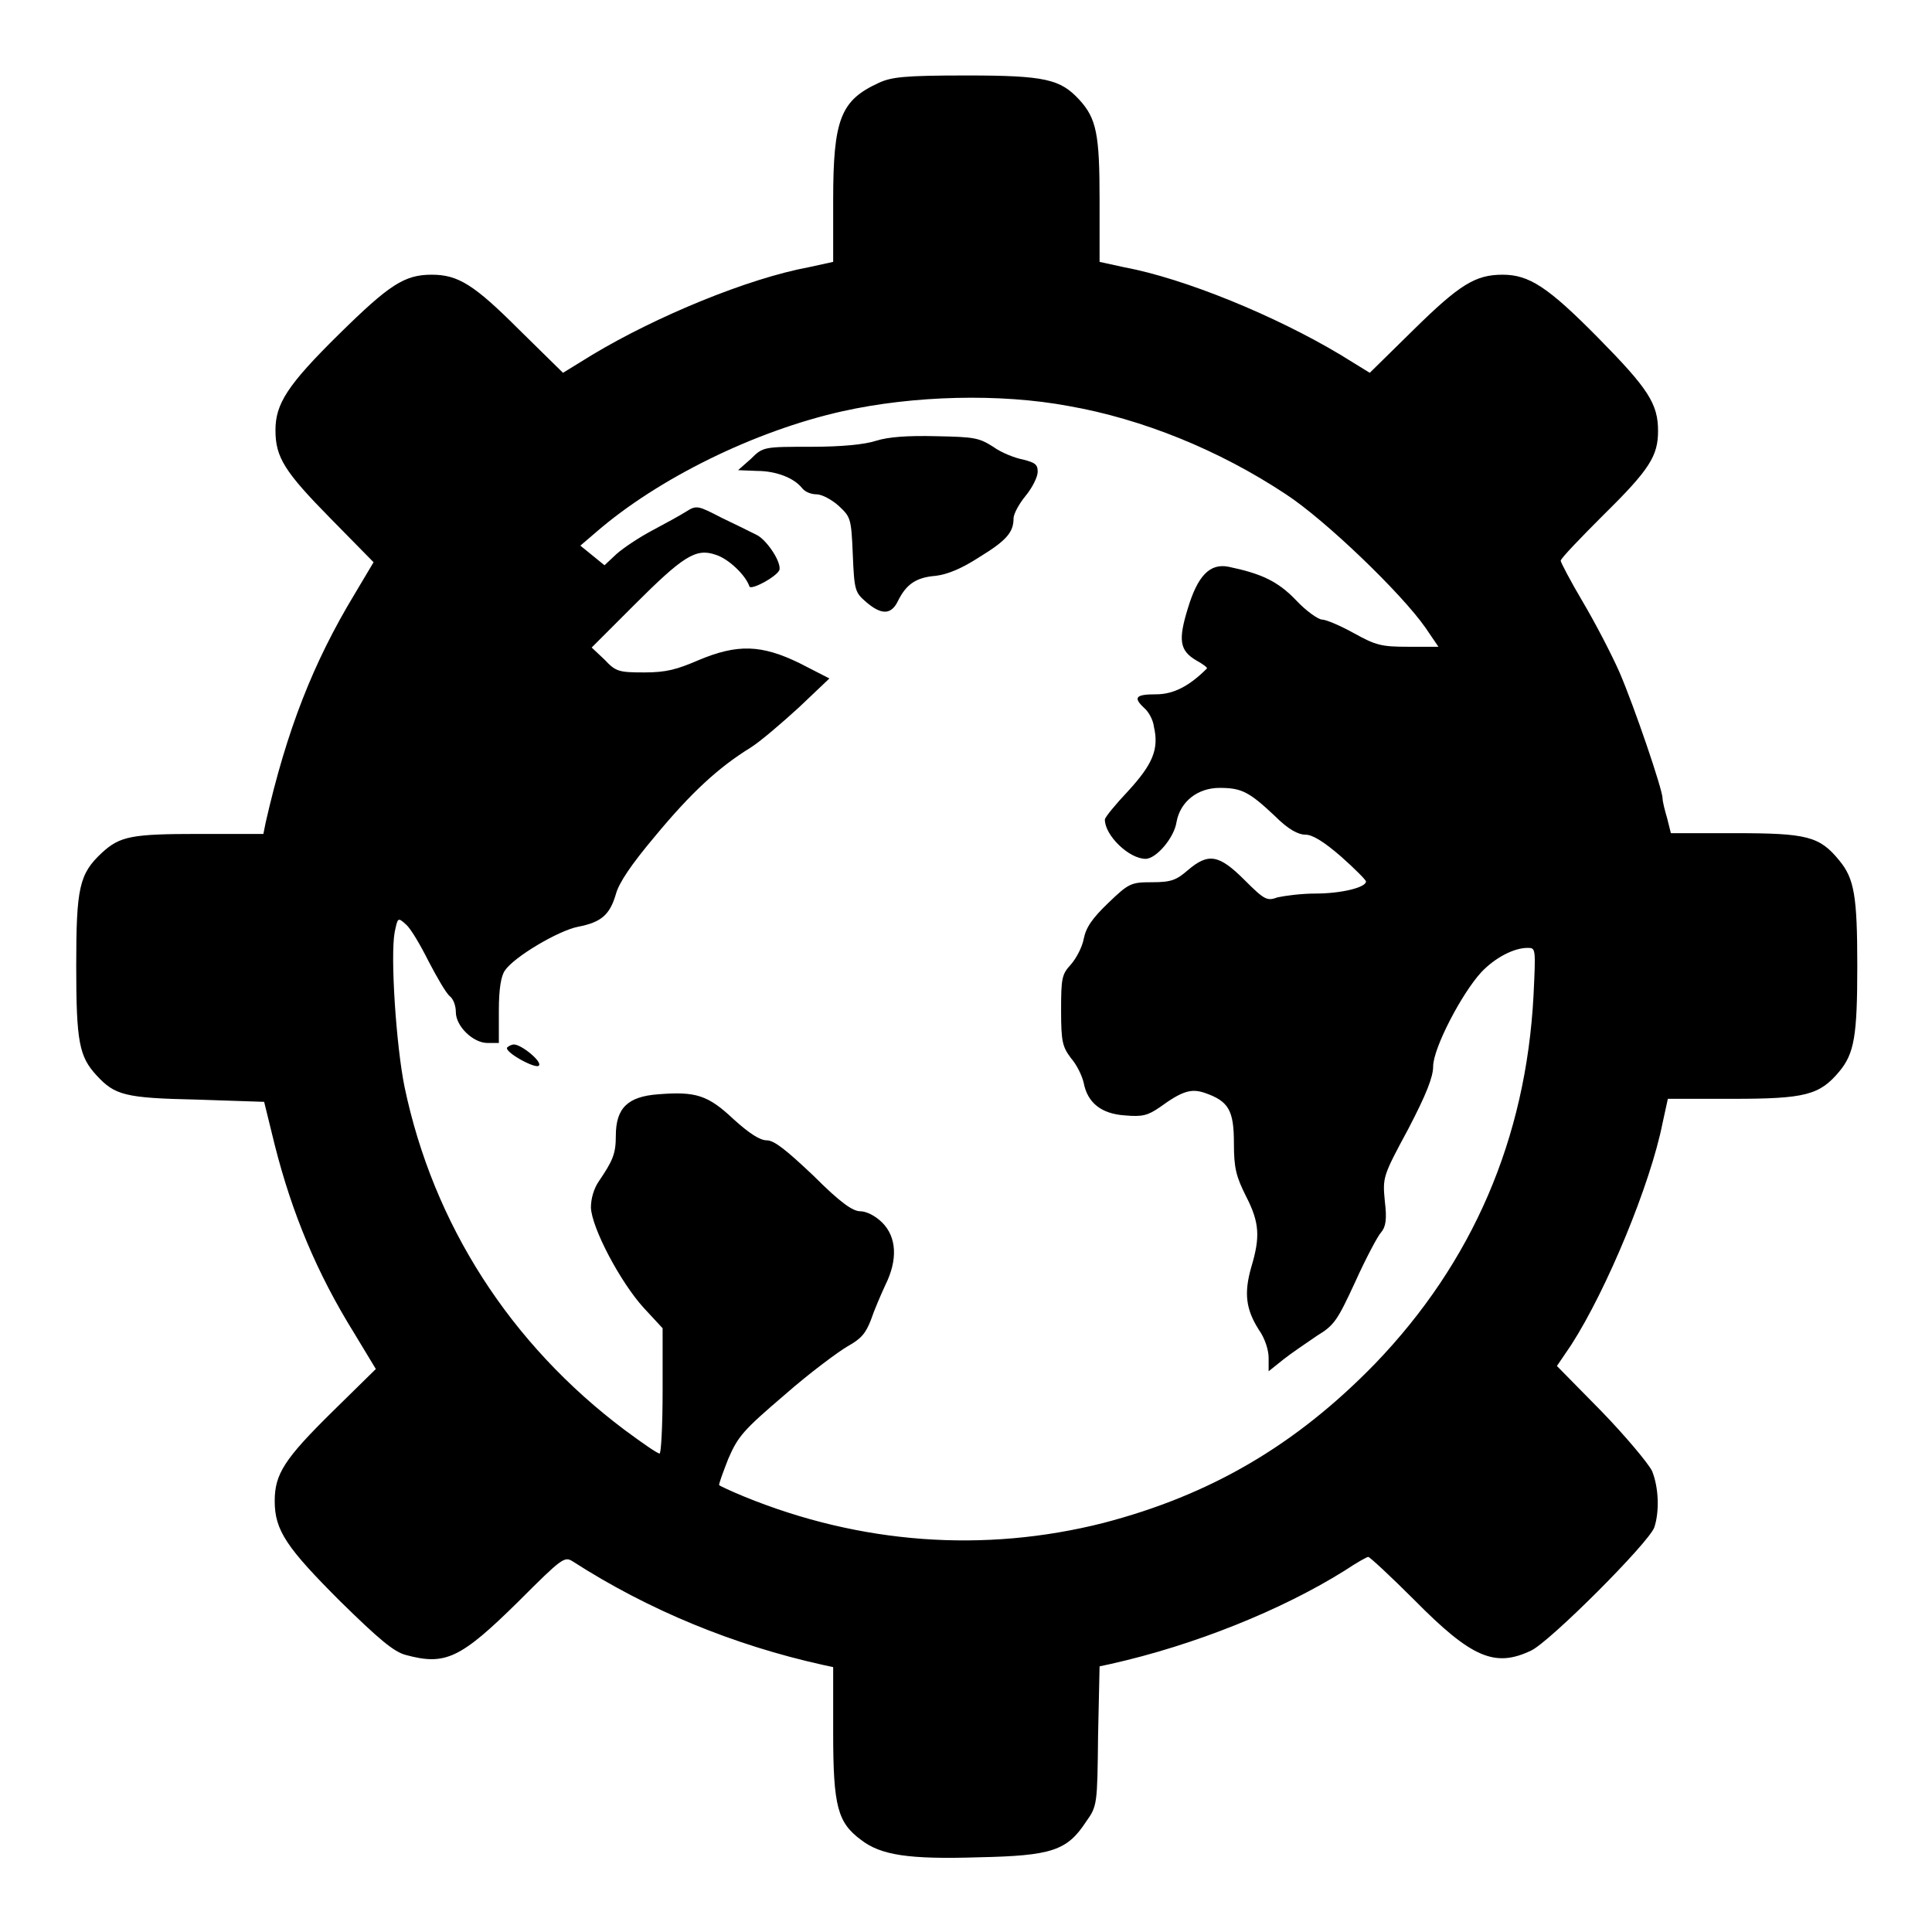 <?xml version="1.0" encoding="utf-8"?>
<!-- Svg Vector Icons : http://www.onlinewebfonts.com/icon -->
<!DOCTYPE svg PUBLIC "-//W3C//DTD SVG 1.1//EN" "http://www.w3.org/Graphics/SVG/1.1/DTD/svg11.dtd">
<svg version="1.1" xmlns="http://www.w3.org/2000/svg" xmlns:xlink="http://www.w3.org/1999/xlink" x="0px" y="0px" viewBox="0 0 256 256" enable-background="new 0 0 256 256" xml:space="preserve">
<g><g><g><path fill="#000000" d="M116.4,11c-5,2.3-6,4.8-6,15.5v8.2l-3.2,0.7C99.1,36.9,87,41.9,78.5,47l-3.9,2.4l-5.8-5.7c-6-6-8.1-7.3-11.6-7.3c-3.6,0-5.6,1.3-12.3,7.9c-6.8,6.7-8.4,9.2-8.4,12.7c0,3.6,1.2,5.5,7.3,11.7l5.7,5.8L47,78.7c-5.5,9.1-9,18-11.8,30.3l-0.3,1.5h-8.5c-9,0-10.5,0.3-12.9,2.5c-3,2.8-3.4,4.6-3.4,15c0,10.1,0.4,12,2.7,14.5c2.4,2.6,3.7,3,13.2,3.2l9,0.3l1.4,5.7c2.3,9.1,5.6,17,10.5,24.9l2.9,4.8l-5.7,5.6c-6.4,6.3-7.7,8.3-7.7,11.9c0,3.9,1.6,6.2,8.7,13.3c5.1,5,7.1,6.7,8.7,7.1c5.2,1.4,7.2,0.5,14.9-7.1c5.8-5.8,6.1-6,7.2-5.3c10.1,6.5,21.4,11.1,33.1,13.7l1.4,0.3v8.7c0,9.8,0.6,11.9,3.7,14.2c2.6,2,6.2,2.6,15.6,2.3c9.7-0.2,11.7-0.9,14.2-4.7c1.5-2.1,1.5-2.3,1.6-11.4l0.2-9.2l1.4-0.3c11.2-2.5,22.8-7.2,31.1-12.4c1.5-1,2.9-1.8,3.1-1.8c0.2,0,3,2.6,6.1,5.7c7.6,7.7,10.7,9,15.5,6.7c2.5-1.2,15.5-14.2,16.3-16.3c0.7-2.1,0.6-5.3-0.3-7.5c-0.5-1-3.5-4.6-6.7-7.9l-5.9-6l1.9-2.8c4.7-7.3,10.5-21.3,12.1-29.4l0.7-3.2h8.6c9.6,0,11.5-0.5,14.1-3.6c2-2.4,2.4-4.7,2.4-14c0-9.3-0.4-11.6-2.4-14c-2.6-3.2-4.3-3.6-13.8-3.6h-8.5l-0.5-2c-0.3-1-0.6-2.2-0.6-2.6c0-1.2-3.8-12.3-5.7-16.7c-1.1-2.5-3.3-6.7-4.9-9.4c-1.6-2.7-2.9-5.2-2.9-5.4c0-0.3,2.6-3,5.7-6.1c6.1-6,7.2-7.8,7.2-11.1c0-3.6-1.3-5.6-7.9-12.3c-6.7-6.8-9.2-8.4-12.7-8.4c-3.6,0-5.7,1.3-11.8,7.3l-5.8,5.7l-3.9-2.4c-8.5-5.1-20.6-10.1-28.7-11.6l-3.2-0.7v-8.2c0-8.7-0.4-10.8-2.7-13.3c-2.5-2.7-4.5-3.2-14.9-3.2C119.8,10,118.1,10.2,116.4,11z M141.6,53.8c9.7,1.7,19.9,5.8,28.8,11.7c5.2,3.4,15.3,13.1,18.5,17.7l1.7,2.5h-4c-3.6,0-4.3-0.2-7.2-1.8c-1.8-1-3.7-1.8-4.2-1.8s-2.1-1.1-3.5-2.6c-2.4-2.5-4.6-3.5-8.9-4.4c-2.5-0.5-4.1,1.2-5.4,5.5c-1.3,4.2-1.1,5.6,1.1,6.9c0.9,0.5,1.6,1,1.4,1.1c-2.3,2.3-4.4,3.4-6.7,3.4c-2.7,0-3.1,0.4-1.6,1.8c0.6,0.5,1.2,1.6,1.3,2.5c0.7,3-0.2,5-3.4,8.5c-1.7,1.8-3.1,3.5-3.1,3.8c0,2.1,3.2,5.2,5.4,5.2c1.4,0,3.8-2.8,4.1-4.9c0.5-2.7,2.8-4.5,5.7-4.5c2.9,0,3.9,0.5,7.3,3.7c1.8,1.8,3.1,2.5,4.1,2.5c0.9,0,2.4,0.9,4.7,2.9c1.8,1.6,3.3,3.1,3.3,3.3c0,0.8-3.3,1.6-6.7,1.6c-1.9,0-4.1,0.3-5,0.5c-1.4,0.5-1.7,0.4-4.4-2.3c-3.4-3.4-4.8-3.6-7.5-1.3c-1.5,1.3-2.2,1.6-4.7,1.6c-2.8,0-3.1,0.1-5.8,2.7c-2.2,2.1-3,3.3-3.3,4.8c-0.2,1.1-1,2.6-1.7,3.4c-1.2,1.3-1.3,1.8-1.3,6.1c0,4.2,0.2,4.8,1.3,6.3c0.8,0.9,1.5,2.4,1.7,3.3c0.5,2.6,2.3,4.1,5.5,4.3c2.3,0.2,3,0,4.6-1.1c2.9-2.1,4.1-2.5,5.9-1.9c3.2,1.1,3.9,2.3,3.9,6.7c0,3.3,0.3,4.4,1.6,7c1.8,3.5,1.9,5.4,0.7,9.4c-1,3.5-0.7,5.6,1,8.3c0.8,1.1,1.3,2.7,1.3,3.7v1.8l2-1.6c1-0.8,3.1-2.2,4.4-3.1c2.3-1.4,2.7-2,5.1-7.2c1.4-3.1,3-6.1,3.4-6.5c0.6-0.7,0.8-1.7,0.5-4.1c-0.3-3.2-0.3-3.3,3.1-9.6c2.4-4.6,3.3-6.9,3.3-8.3c0-2.4,3.8-9.7,6.4-12.5c1.8-1.9,4.3-3.2,6.1-3.2c1.1,0,1.1,0,0.8,6.3c-1,19-8.1,35.4-21,48.8c-10.5,10.8-21.8,17.4-36,21.1c-15.8,4-32.2,2.8-47.6-3.5c-1.7-0.7-3.2-1.4-3.3-1.5c-0.1-0.1,0.5-1.7,1.2-3.5c1.3-3,2-3.8,7.5-8.5c3.3-2.9,7.1-5.7,8.3-6.4c1.8-1,2.4-1.7,3.1-3.5c0.4-1.2,1.3-3.3,1.9-4.6c1.7-3.4,1.5-6.4-0.4-8.3c-0.9-0.9-2.1-1.5-2.9-1.5c-1,0-2.6-1.1-6.2-4.7c-3.6-3.4-5.2-4.7-6.2-4.7c-0.9,0-2.3-0.9-4.4-2.8c-3.4-3.2-5-3.7-10-3.3c-4,0.3-5.6,1.8-5.6,5.5c0,2.4-0.4,3.3-2.3,6.1c-0.6,0.9-1,2.2-1,3.4c0.1,2.7,3.9,9.9,7,13.3l2.5,2.7v8.3c0,4.6-0.2,8.3-0.4,8.3c-0.3,0-2.3-1.4-4.6-3.1c-15.2-11.4-25.4-27.3-29.2-45.5c-1.1-5.4-1.9-17.3-1.3-20.5c0.4-1.9,0.4-2,1.5-1c0.6,0.5,1.9,2.7,3,4.9c1.1,2.1,2.3,4.2,2.8,4.6c0.5,0.4,0.8,1.3,0.8,2.1c0,1.9,2.3,4.1,4.2,4.1h1.5v-4.3c0-2.9,0.3-4.6,0.8-5.3c1.2-1.8,7.1-5.3,9.7-5.8c3.1-0.6,4.2-1.6,5-4.3c0.4-1.5,2-3.9,5.2-7.7c4.8-5.8,8.4-9.1,12.6-11.7c1.3-0.8,4.2-3.3,6.5-5.4l4-3.8l-3.9-2c-5.1-2.5-8.3-2.6-13.5-0.4c-2.8,1.2-4.2,1.6-7.1,1.6c-3.4,0-3.8-0.1-5.3-1.7l-1.7-1.6l5.6-5.6c6.5-6.5,8.2-7.6,10.8-6.7c1.7,0.5,4,2.7,4.5,4.2c0.2,0.6,4-1.5,4-2.3c0.1-1.2-1.8-3.9-3-4.5c-0.8-0.4-2.8-1.4-4.7-2.3c-3.1-1.6-3.3-1.7-4.7-0.8c-0.8,0.5-2.8,1.6-4.5,2.5c-1.7,0.9-3.8,2.3-4.7,3.1l-1.6,1.5l-1.6-1.3l-1.6-1.3l2.1-1.8c8.2-7.1,21-13.4,32.6-16C121,52.4,132.5,52.1,141.6,53.8z"/><path fill="#000000" d="M116.1,58.4c-1.5,0.5-4.6,0.8-8.6,0.8c-6.3,0-6.4,0-8,1.6l-1.7,1.5l2.5,0.1c2.5,0,4.9,0.9,6,2.3c0.4,0.5,1.2,0.8,1.9,0.8s2,0.7,2.9,1.5c1.6,1.5,1.7,1.6,1.9,6.5c0.2,4.8,0.3,5,1.8,6.3c2,1.7,3.3,1.7,4.2-0.2c1.1-2.2,2.4-3.1,5-3.3c1.6-0.2,3.5-1,5.8-2.5c3.6-2.2,4.5-3.3,4.5-5.1c0-0.6,0.7-1.9,1.6-3c0.9-1.1,1.6-2.5,1.6-3.2c0-1-0.4-1.2-1.9-1.6c-1.1-0.2-2.9-0.9-4-1.7c-1.9-1.2-2.5-1.3-7.5-1.4C120.2,57.7,117.7,57.9,116.1,58.4z"/><path fill="#000000" d="M67.2,138.8c-0.4,0.6,3.8,2.9,4.2,2.4c0.5-0.5-2.3-2.8-3.3-2.8C67.8,138.4,67.4,138.6,67.2,138.8z"/></g></g></g>
</svg>